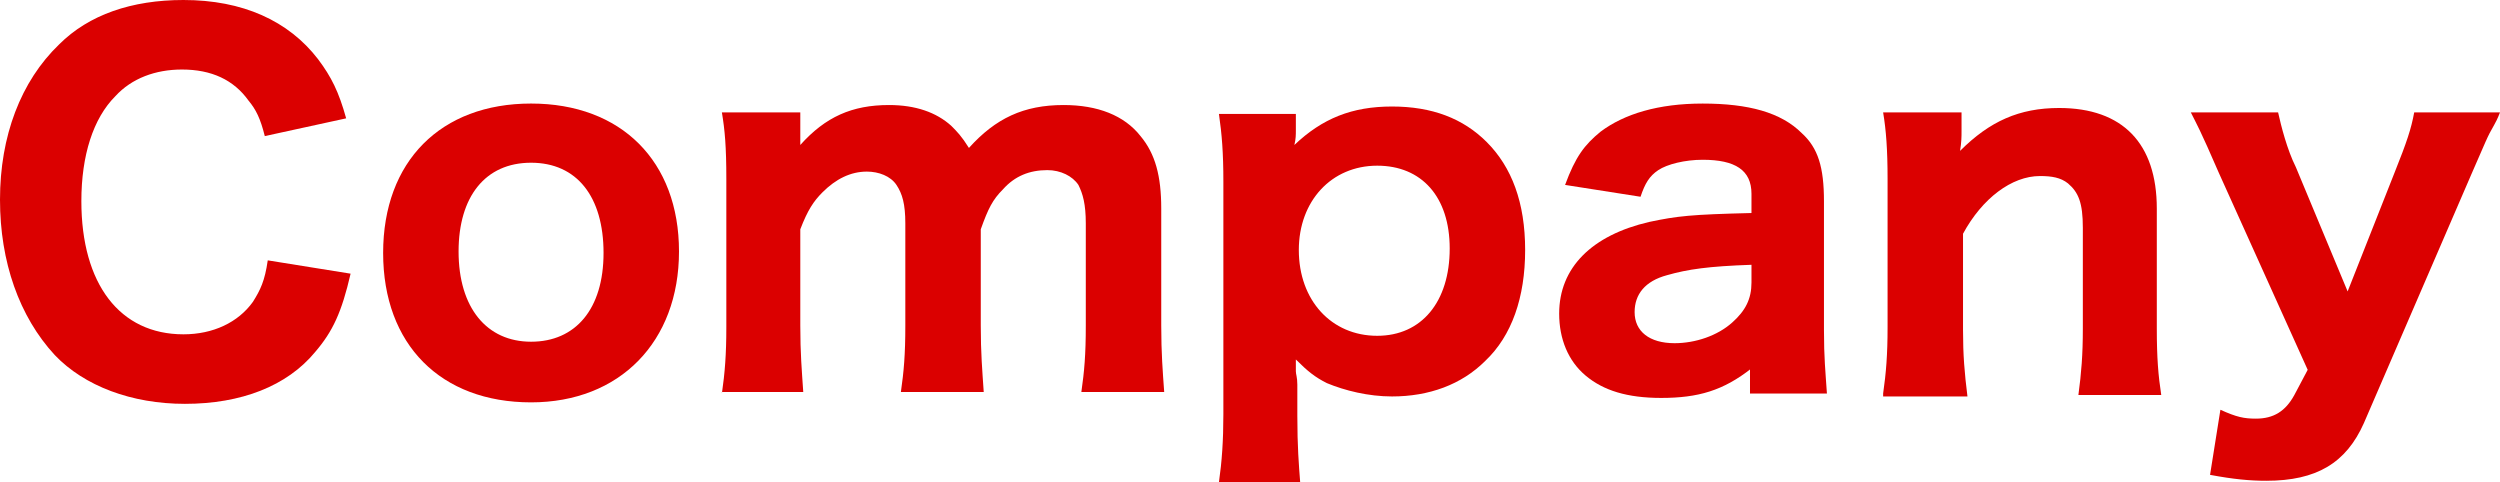 <?xml version="1.0" encoding="utf-8"?>
<!-- Generator: Adobe Illustrator 27.7.0, SVG Export Plug-In . SVG Version: 6.00 Build 0)  -->
<svg version="1.1" id="レイヤー_1" xmlns="http://www.w3.org/2000/svg" xmlns:xlink="http://www.w3.org/1999/xlink" x="0px"
	 y="0px" viewBox="0 0 169 32.6" style="enable-background:new 0 0 169 32.6;" xml:space="preserve">
<style type="text/css">
	.st0{fill:#FFFFFF;}
	.st1{fill:#004BA8;}
	.st2{fill:#D7D7D7;}
	.st3{clip-path:url(#SVGID_00000042701733146370540560000018146693615791298459_);}
	.st4{clip-path:url(#SVGID_00000026132606981496096930000005344869167277924488_);}
	.st5{fill:#B80038;}
	.st6{clip-path:url(#SVGID_00000057852636955326736400000007031643073590805172_);}
	.st7{opacity:0.9;fill:#FFFFFF;stroke:#D90600;stroke-width:3;stroke-miterlimit:10;}
	.st8{clip-path:url(#SVGID_00000098933980388812524130000017421203853100304804_);}
	.st9{opacity:0.9;}
	.st10{clip-path:url(#SVGID_00000113353680567160471390000014945993563198859681_);}
	.st11{fill:none;stroke:#333333;stroke-miterlimit:10;}
	.st12{fill:#EDEDED;}
	.st13{clip-path:url(#SVGID_00000113319947516639738430000001284711263874925986_);}
	.st14{fill:none;stroke:#1A1A1A;stroke-width:0.6;stroke-miterlimit:10;}
	.st15{clip-path:url(#SVGID_00000150078356775935901230000005530279876554746522_);}
	.st16{stroke:#060001;stroke-miterlimit:10;}
	.st17{fill:none;stroke:#808080;stroke-width:0.5;stroke-miterlimit:10;}
	.st18{clip-path:url(#SVGID_00000170276705607153305630000011271705976944107148_);}
	.st19{clip-path:url(#SVGID_00000076577921405273478190000003954949923436690094_);}
	.st20{fill:url(#SVGID_00000111894409255420561120000017307046411527098530_);}
	.st21{opacity:0.95;fill:#B10137;}
	.st22{fill:url(#SVGID_00000101804029995958852540000010309372529839508889_);}
	.st23{fill:none;}
	.st24{opacity:0.25;}
	.st25{fill:#80CBFF;}
	.st26{fill:#B10137;}
	.st27{fill:#060001;}
	.st28{fill:#666666;}
	.st29{clip-path:url(#SVGID_00000075136736059640741600000002255598312327172506_);}
	.st30{opacity:0.8;fill:url(#SVGID_00000066517219570696853040000002212986835726553729_);}
	.st31{opacity:0.98;fill:url(#SVGID_00000160872415064392169480000005695334939457179797_);}
	.st32{fill:url(#SVGID_00000106847034462080297050000001902350665435392669_);}
	.st33{clip-path:url(#SVGID_00000041293918002412942400000010753688384883235216_);}
	.st34{opacity:0.98;fill:#FFFFFF;}
	.st35{opacity:0.98;}
	.st36{fill:url(#SVGID_00000029020333524589270480000011250318175446548868_);}
	.st37{fill:none;stroke:#CBCBCB;stroke-width:0.4;stroke-miterlimit:10;}
	.st38{opacity:0.98;fill:url(#SVGID_00000155116396323544607550000014104416623018615991_);}
	.st39{opacity:0.4;fill:#FFFFFF;}
	.st40{fill:#C70010;}
	.st41{opacity:0.9;fill:none;stroke:#B10137;stroke-miterlimit:10;}
	.st42{fill:url(#SVGID_00000145060158102471214560000008008356497325348225_);}
	.st43{fill:none;stroke:#808080;stroke-width:0.8;stroke-miterlimit:10;}
	.st44{fill:none;stroke:#CBCBCB;stroke-width:0.8;stroke-miterlimit:10;}
	.st45{fill:#989898;}
	.st46{clip-path:url(#SVGID_00000180368385052361658440000004401390321318613142_);}
	.st47{fill:url(#SVGID_00000151508808128670176830000007136969294421576854_);}
	.st48{fill:none;stroke:#FFFFFF;stroke-width:2;stroke-linecap:round;stroke-miterlimit:10;}
	.st49{clip-path:url(#SVGID_00000120534762162225212360000012300911464507866503_);}
	.st50{clip-path:url(#SVGID_00000066514333396377402890000014957180121362086583_);}
	.st51{clip-path:url(#SVGID_00000163041542960127947750000014509514221280327584_);}
	.st52{clip-path:url(#SVGID_00000049927267021328351100000000359810561015109523_);}
	.st53{clip-path:url(#SVGID_00000075153280095160611390000010805377302207643548_);}
	.st54{fill:url(#SVGID_00000147899064289275403930000011717193269205076628_);}
	.st55{fill:url(#SVGID_00000154408537139486266280000009694349111109281923_);}
	.st56{clip-path:url(#SVGID_00000053526376898611987150000010567273397313886109_);}
	.st57{opacity:0.8;fill:url(#SVGID_00000037675277120561098020000014987102136647635859_);}
	.st58{fill:url(#SVGID_00000014615546408008678460000003461910205415339154_);}
	.st59{clip-path:url(#SVGID_00000039114563732739638550000017525203446107494800_);}
	.st60{clip-path:url(#SVGID_00000114045063864795346490000009039045490006185394_);}
	.st61{clip-path:url(#SVGID_00000093138960981974707040000000170136093997494193_);}
	.st62{fill:url(#SVGID_00000151534430079943625870000008245032557108731313_);}
	.st63{clip-path:url(#SVGID_00000082330317869340032150000014714901520738121123_);}
	.st64{fill:url(#SVGID_00000057864620508662348940000008036319437657510846_);}
	.st65{opacity:0.98;fill:url(#SVGID_00000031902606556178871270000007156042082272310945_);}
	.st66{fill:url(#SVGID_00000020375959930132687400000013930379359511121031_);}
	.st67{opacity:0.98;fill:url(#SVGID_00000003067400773151506550000016558218802313287813_);}
	.st68{clip-path:url(#SVGID_00000126281276896536888460000013281601739250790048_);}
	.st69{clip-path:url(#SVGID_00000138555346484394295500000008213012477236866224_);}
	.st70{fill:url(#SVGID_00000168815645496971771460000014673873651840099481_);}
	.st71{clip-path:url(#SVGID_00000029007497495544292860000000679349634457560501_);}
	.st72{fill:url(#SVGID_00000174585973199481689990000015989889977860434820_);}
	.st73{clip-path:url(#SVGID_00000052067616769059269880000013191275814260323770_);}
	.st74{fill:url(#SVGID_00000072963658725455643910000013153578534581526427_);}
	.st75{fill:#DB0000;}
	.st76{fill:none;stroke:#CBCBCB;stroke-miterlimit:10;}
	.st77{fill:url(#SVGID_00000101796627130535611070000012344849923827044238_);}
	.st78{fill:#D7D7D7;stroke:#989898;stroke-miterlimit:10;}
	.st79{fill:#FFFFFF;stroke:#989898;stroke-miterlimit:10;}
	.st80{fill:#E50000;}
	.st81{clip-path:url(#SVGID_00000045621151015526925270000007028639331231069852_);}
	.st82{clip-path:url(#SVGID_00000119804568647717108460000006531296886870091444_);}
	.st83{clip-path:url(#SVGID_00000158030088183400935790000012527024327139928252_);}
	.st84{clip-path:url(#SVGID_00000114039633620377778620000014925966389830519468_);}
	.st85{clip-path:url(#SVGID_00000138534284695920361630000014602150249780203151_);}
	.st86{clip-path:url(#SVGID_00000033352020603851737980000001730263175747441327_);}
	.st87{opacity:0.8;fill:url(#SVGID_00000059297957308433151370000016345525506796093087_);}
	.st88{fill:url(#SVGID_00000004539977136327268870000014986120547203914932_);}
	.st89{clip-path:url(#SVGID_00000077318969497112750210000004431925225251685818_);}
	.st90{clip-path:url(#SVGID_00000164501825469287488510000000319518792762861465_);}
	.st91{clip-path:url(#SVGID_00000096748920467298516310000016949878217822011801_);}
	.st92{opacity:0.98;fill:url(#パス_722_00000138540773768555695700000017938070329853810836_);enable-background:new    ;}
	.st93{opacity:0.98;fill:#FFFFFF;enable-background:new    ;}
	
		.st94{opacity:0.98;fill:url(#長方形_397-2_00000144333784303297089530000004972824947699743395_);stroke:#CBCBCB;stroke-width:0.4;stroke-miterlimit:10;enable-background:new    ;}
	.st95{opacity:0.98;fill:url(#楕円形_36_00000092434283382895915190000006859339336487745721_);enable-background:new    ;}
	.st96{fill:none;stroke:#060001;stroke-width:0.5;stroke-miterlimit:10;}
	.st97{opacity:0.9;fill:#FFFFFF;enable-background:new    ;}
	.st98{opacity:0.4;fill:#FFFFFF;enable-background:new    ;}
	.st99{opacity:0.9;fill:#FFFFFF;stroke:#D90600;stroke-width:3;stroke-miterlimit:10;enable-background:new    ;}
	.st100{fill:#272727;}
	.st101{fill:none;stroke:#646464;}
	.st102{fill:none;stroke:#B80038;stroke-width:1.2;stroke-miterlimit:10;}
	.st103{clip-path:url(#SVGID_00000173860201649378906220000001739075432204346759_);}
	.st104{clip-path:url(#SVGID_00000054949230089062630890000000697760187204686751_);}
	.st105{clip-path:url(#SVGID_00000138572478456382355930000003244296101190667450_);}
	.st106{opacity:0.25;fill:#80CBFF;enable-background:new    ;}
	.st107{clip-path:url(#SVGID_00000133510678664612742970000015934362995328988085_);}
	.st108{fill:url(#);}
	.st109{opacity:0.8;fill:url(#長方形_365_00000074438566825179056680000014750395047333787050_);enable-background:new    ;}
	.st110{clip-path:url(#SVGID_00000137132217209361057350000003095063830456608395_);}
	
		.st111{opacity:0.98;fill:url(#長方形_396-3_00000101080310506846677300000012094340084563450764_);stroke:#CBCBCB;stroke-width:0.4;stroke-miterlimit:10;enable-background:new    ;}
	.st112{opacity:0.98;fill:url(#楕円形_37_00000087402238387239275990000014411862066468838786_);enable-background:new    ;}
	.st113{fill:none;stroke:#707070;stroke-miterlimit:10;}
	.st114{fill:url(#長方形_139-2_00000078762757809306030490000016223749963591814583_);}
	.st115{clip-path:url(#SVGID_00000107574058922072713350000011729808977326913445_);}
	.st116{clip-path:url(#SVGID_00000022520609932054171660000008778984091393014680_);}
	.st117{clip-path:url(#SVGID_00000081644224293794027390000011246254799095999874_);}
	.st118{fill:none;stroke:#004BA8;stroke-width:1.2;stroke-miterlimit:10;}
	.st119{clip-path:url(#SVGID_00000121962288699154493560000001337632285401179305_);}
	.st120{clip-path:url(#SVGID_00000171697641321736599710000010849752859714548876_);}
	.st121{clip-path:url(#SVGID_00000083070994193614180210000007871701695668794010_);}
	.st122{clip-path:url(#SVGID_00000130620774458327547030000015703366089854825132_);}
	.st123{fill:url(#長方形_34_00000170247234349153402400000009445156337029167013_);}
	.st124{fill:url(#長方形_71_00000173118851656234226290000009585694404269235092_);}
	.st125{clip-path:url(#SVGID_00000102539759002570587860000010831726001962423956_);}
	.st126{clip-path:url(#SVGID_00000090975843815101975400000004347391543649441921_);}
	.st127{opacity:0.8;fill:url(#長方形_365-2_00000167395608909104747250000018193959593853566856_);enable-background:new    ;}
	.st128{clip-path:url(#SVGID_00000157999328712627768580000013068844810696983973_);}
	
		.st129{opacity:0.98;fill:url(#長方形_396-4_00000048495991734059811410000005872422085878049162_);stroke:#CBCBCB;stroke-width:0.4;stroke-miterlimit:10;enable-background:new    ;}
	.st130{opacity:0.98;fill:url(#楕円形_37-2_00000047757017500671365730000011940839476672149888_);enable-background:new    ;}
	.st131{clip-path:url(#SVGID_00000003103070256752778320000014825368901995736489_);}
	.st132{clip-path:url(#SVGID_00000129890367062022228590000000843879667778283418_);}
	.st133{clip-path:url(#SVGID_00000037653567009282967930000010559444912062427039_);}
	.st134{opacity:0.98;fill:url(#パス_1109_00000112619651954798533340000005886323383451687070_);enable-background:new    ;}
	
		.st135{opacity:0.98;fill:url(#長方形_496-3_00000070809334167431843820000017245257069082418841_);stroke:#CBCBCB;stroke-width:0.4;stroke-miterlimit:10;enable-background:new    ;}
	.st136{opacity:0.98;fill:url(#楕円形_52_00000083774557977501170060000002800766735649947540_);enable-background:new    ;}
	.st137{clip-path:url(#SVGID_00000121991280738799707760000011496538053559561662_);}
	.st138{clip-path:url(#SVGID_00000096739906498950479360000012009233987089699243_);}
	.st139{clip-path:url(#SVGID_00000108291128106521078640000014039731682456799928_);}
	.st140{opacity:0.98;fill:url(#パス_1109-2_00000106833571893972394070000014946702450655543994_);enable-background:new    ;}
	
		.st141{opacity:0.98;fill:url(#長方形_496-4_00000172442056978512996470000016731736358371484080_);stroke:#CBCBCB;stroke-width:0.4;stroke-miterlimit:10;enable-background:new    ;}
	.st142{opacity:0.98;fill:url(#楕円形_52-2_00000112626990257437537290000012961465412166314668_);enable-background:new    ;}
	.st143{fill:url(#長方形_31-2_00000068636239324784099210000008142952050551079609_);}
	.st144{fill:#FFFFFF;fill-opacity:0;}
	.st145{clip-path:url(#SVGID_00000118373626339295417190000000594227333492373159_);}
	.st146{fill:none;stroke:#CBCBCB;stroke-miterlimit:10;stroke-opacity:0;}
	.st147{opacity:0;}
	.st148{fill:none;stroke:#FFFFFF;stroke-miterlimit:10;}
	.st149{fill:#808080;}
	.st150{opacity:0.15;fill:url(#SVGID_00000129896332772523547700000018044167137158280326_);}
	.st151{clip-path:url(#SVGID_00000007396394376658743260000002039931115270528404_);}
	.st152{opacity:0.95;}
	.st153{clip-path:url(#SVGID_00000176747176002866573570000003533913400465268132_);}
	.st154{opacity:0.98;fill:url(#パス_722_00000016076983977525188770000004242425998649709488_);enable-background:new    ;}
	.st155{fill:#D20000;}
	
		.st156{opacity:0.98;fill:url(#長方形_397-2_00000082334944788972952410000014161436946434312320_);stroke:#777777;stroke-width:0.5;stroke-miterlimit:10;enable-background:new    ;}
	.st157{opacity:0.98;fill:url(#楕円形_36_00000156565588576541234680000010446966862943611547_);enable-background:new    ;}
	.st158{opacity:0.65;fill:#FFFFFF;}
	.st159{opacity:0.85;fill:#FFFFFF;}
	.st160{opacity:0.9;fill:#FFFFFF;stroke:#D21C24;stroke-width:3;stroke-miterlimit:10;}
	.st161{clip-path:url(#SVGID_00000110464488356477178500000006247043395814509502_);}
	.st162{opacity:0.8;fill:url(#長方形_365_00000062901657953359361620000013421074448513446297_);}
	
		.st163{opacity:0.98;fill:url(#長方形_396-2_00000077287558954050088560000017595662672813584281_);stroke:#CBCBCB;stroke-width:0.4;stroke-miterlimit:10;enable-background:new    ;}
	.st164{opacity:0.98;fill:url(#楕円形_37_00000150100105139232728360000007606814805280688309_);enable-background:new    ;}
	.st165{fill:#707070;}
	.st166{clip-path:url(#SVGID_00000082345361871008232670000008855262421285930630_);}
	.st167{opacity:0.8;fill:url(#長方形_365_00000056414362799923952650000001629171308648306823_);}
	
		.st168{opacity:0.98;fill:url(#長方形_396-2_00000088837805324301165990000013001385930786066824_);stroke:#CBCBCB;stroke-width:0.4;stroke-miterlimit:10;enable-background:new    ;}
	.st169{opacity:0.98;fill:url(#楕円形_37_00000150078739937552165710000012615480832531868350_);enable-background:new    ;}
	.st170{clip-path:url(#SVGID_00000087402001010073009390000013488045187207117696_);}
	.st171{opacity:0.98;fill:url(#パス_722_00000096037083448476931960000007723377692757744815_);enable-background:new    ;}
	
		.st172{opacity:0.98;fill:url(#長方形_397-2_00000182506971959905565640000010449275355282808996_);stroke:#777777;stroke-width:0.5;stroke-miterlimit:10;enable-background:new    ;}
	.st173{opacity:0.98;fill:url(#楕円形_36_00000014607229273300152760000000518760112335585979_);enable-background:new    ;}
	.st174{clip-path:url(#SVGID_00000082352693003409394470000011408632022903050399_);}
	.st175{fill:url(#長方形_139-2_00000001634551786200450050000001621776935753429897_);}
	.st176{clip-path:url(#SVGID_00000016771992358941790210000005255286460449244578_);}
	.st177{opacity:0.8;fill:url(#長方形_365_00000177479621165432588160000005847538299599552171_);}
	
		.st178{opacity:0.98;fill:url(#長方形_396-2_00000081612716894420589870000017464817472534313632_);stroke:#CBCBCB;stroke-width:0.4;stroke-miterlimit:10;enable-background:new    ;}
	.st179{opacity:0.98;fill:url(#楕円形_37_00000173155276797829000810000014458233366322441860_);enable-background:new    ;}
	.st180{clip-path:url(#SVGID_00000101797807751318947710000005913087012732840621_);}
	.st181{opacity:0.98;fill:url(#パス_722_00000088820620895546756250000012099087788915583380_);enable-background:new    ;}
	
		.st182{opacity:0.98;fill:url(#長方形_397-2_00000047048123944359315270000015163089347478856065_);stroke:#777777;stroke-width:0.5;stroke-miterlimit:10;enable-background:new    ;}
	.st183{opacity:0.98;fill:url(#楕円形_36_00000031202889553176589280000015026767436822500233_);enable-background:new    ;}
	.st184{enable-background:new    ;}
	.st185{clip-path:url(#SVGID_00000126281086777319870960000014423358218173366961_);}
	.st186{fill:url(#長方形_134_00000140717794409418146190000000265956737430560925_);}
	.st187{clip-path:url(#SVGID_00000171683819694624602710000001343286935818501291_);}
	.st188{clip-path:url(#SVGID_00000165220833479272568590000013575584135878604433_);}
	.st189{clip-path:url(#SVGID_00000052066055689799494240000008523302542644223617_);}
	.st190{fill:url(#長方形_139-2_00000029037387802454338460000016630774849313661105_);}
	.st191{clip-path:url(#SVGID_00000129185555592828215740000003576707658531490746_);}
	.st192{opacity:0.8;fill:url(#長方形_365_00000103239932661597982530000009111112085987260319_);}
	
		.st193{opacity:0.98;fill:url(#長方形_396-2_00000155831481915363371030000018093302918362897570_);stroke:#CBCBCB;stroke-width:0.4;stroke-miterlimit:10;enable-background:new    ;}
	.st194{opacity:0.98;fill:url(#楕円形_37_00000020377034508752392650000004624220858936656026_);enable-background:new    ;}
	.st195{clip-path:url(#SVGID_00000005237422826233251610000003731650441122458553_);}
	.st196{opacity:0.98;fill:url(#パス_722_00000165225329095743616650000008023890650275453329_);enable-background:new    ;}
	
		.st197{opacity:0.98;fill:url(#長方形_397-2_00000026880750450497529440000006997804721075042729_);stroke:#777777;stroke-width:0.5;stroke-miterlimit:10;enable-background:new    ;}
	.st198{opacity:0.98;fill:url(#楕円形_36_00000127740492986354220650000006639933699730543500_);enable-background:new    ;}
	.st199{opacity:0.9;fill:#FFFFFF;stroke:#DC0600;stroke-width:3;stroke-miterlimit:10;enable-background:new    ;}
	.st200{fill:#B1B1B1;}
</style>
<g class="st184">
	<path class="st75" d="M17.9,9.2c-0.3-1.2-0.6-1.8-1.1-2.4c-1-1.4-2.5-2.1-4.5-2.1c-1.8,0-3.4,0.6-4.5,1.8c-1.5,1.5-2.3,4-2.3,7.1
		c0,5.6,2.6,9,6.9,9c2,0,3.7-0.8,4.7-2.2c0.5-0.8,0.8-1.4,1-2.8l5.6,0.9c-0.6,2.6-1.2,3.9-2.4,5.3c-1.9,2.3-5,3.5-8.8,3.5
		c-3.6,0-6.8-1.2-8.8-3.3C1.3,21.4,0,17.7,0,13.5C0,9.2,1.4,5.5,4,3C6,1,8.9,0,12.4,0c4,0,7.1,1.4,9.1,4c0.9,1.2,1.4,2.2,1.9,4
		L17.9,9.2z"/>
	<path class="st75" d="M25.9,17.1c0-6.2,3.9-10.1,10-10.1c6.1,0,10,3.9,10,10s-4,10.2-10,10.2C29.8,27.2,25.9,23.3,25.9,17.1z
		 M31,17c0,3.8,1.9,6.1,4.9,6.1s4.9-2.2,4.9-6c0-3.8-1.8-6.1-4.9-6.1S31,13.3,31,17z"/>
	<path class="st75" d="M48.8,26.6c0.2-1.4,0.3-2.6,0.3-4.5v-10c0-2.2-0.1-3.3-0.3-4.5h5.3v1.2c0,0.5,0,0.5,0,0.6c0,0.3,0,0.3,0,0.4
		c1.7-1.9,3.5-2.7,6-2.7c1.8,0,3.2,0.5,4.2,1.4c0.4,0.4,0.7,0.7,1.2,1.5c1.8-2,3.7-2.9,6.4-2.9c2.3,0,4.1,0.7,5.2,2.1
		c1,1.2,1.4,2.7,1.4,4.9v7.9c0,1.9,0.1,3.1,0.2,4.5h-5.6c0.2-1.4,0.3-2.5,0.3-4.5v-6.9c0-1.3-0.2-2-0.5-2.6c-0.4-0.6-1.2-1-2.1-1
		c-1.2,0-2.2,0.4-3,1.3c-0.7,0.7-1,1.3-1.5,2.7v6.5c0,1.9,0.1,3,0.2,4.5h-5.6c0.2-1.4,0.3-2.5,0.3-4.5v-6.9c0-1.3-0.2-2-0.6-2.6
		c-0.4-0.6-1.2-0.9-2-0.9c-1.1,0-2.1,0.5-3,1.4c-0.6,0.6-1,1.2-1.5,2.5v6.5c0,1.9,0.1,3,0.2,4.5H48.8z"/>
	<path class="st75" d="M82.4,32.6c0.2-1.4,0.3-2.8,0.3-4.6V12.3c0-2-0.1-3.2-0.3-4.6h5.2v1.1c0,0.3,0,0.6-0.1,1
		c1.9-1.8,3.9-2.6,6.6-2.6c2.7,0,4.8,0.8,6.4,2.4c1.7,1.7,2.6,4.1,2.6,7.3c0,3.2-0.9,5.8-2.7,7.5c-1.6,1.6-3.8,2.4-6.3,2.4
		c-1.6,0-3.2-0.4-4.4-0.9c-0.8-0.4-1.3-0.8-2.1-1.6c0,0.4,0,0.4,0,0.8c0,0.2,0.1,0.4,0.1,0.9v2.1c0,2.1,0.1,3.3,0.2,4.6H82.4z
		 M98,16.8c0-3.5-1.9-5.6-4.9-5.6c-3.1,0-5.3,2.4-5.3,5.7c0,3.4,2.2,5.8,5.3,5.8C96.1,22.7,98,20.4,98,16.8z"/>
	<path class="st75" d="M118.4,24.9c-1.9,1.5-3.6,2-6.1,2c-2.3,0-3.9-0.5-5.1-1.5c-1.2-1-1.8-2.5-1.8-4.2c0-3.1,2.2-5.3,6.1-6.2
		c1.9-0.4,2.8-0.5,6.9-0.6v-1.3c0-1.6-1.1-2.3-3.3-2.3c-1.2,0-2.4,0.3-3,0.7c-0.6,0.4-0.9,0.9-1.2,1.8l-5.1-0.8
		c0.7-1.9,1.3-2.7,2.4-3.6c1.6-1.2,3.9-1.9,6.9-1.9c3.1,0,5.3,0.6,6.7,2c1.1,1,1.5,2.3,1.5,4.6v8.7c0,1.9,0.1,2.8,0.2,4.3h-5.2V24.9
		z M118.4,17.9c-2.9,0.1-4.3,0.3-5.7,0.7c-1.5,0.4-2.2,1.3-2.2,2.5c0,1.3,1,2.1,2.7,2.1c1.4,0,2.9-0.5,3.9-1.4
		c0.9-0.8,1.3-1.6,1.3-2.7V17.9z"/>
	<path class="st75" d="M127.3,26.6c0.2-1.4,0.3-2.6,0.3-4.5v-10c0-2-0.1-3.3-0.3-4.5h5.3v1.3c0,0.3,0,0.7-0.1,1.3c2-2,4-2.9,6.7-2.9
		c4.3,0,6.6,2.4,6.6,6.8v8.1c0,2,0.1,3.2,0.3,4.5h-5.6c0.2-1.5,0.3-2.7,0.3-4.5v-6.8c0-1.7-0.3-2.4-1-3c-0.5-0.4-1.1-0.5-1.9-0.5
		c-1.9,0-3.9,1.5-5.2,3.9v6.5c0,1.7,0.1,2.9,0.3,4.5H127.3z"/>
	<path class="st75" d="M150,11.7c-1.3-3-1.5-3.3-1.9-4.1h5.9c0.2,0.9,0.6,2.5,1.2,3.7l3.5,8.4l3.2-8.1c0.8-2,1.1-2.9,1.3-4h5.8
		c-0.2,0.5-0.2,0.5-0.7,1.4c-0.2,0.4-0.2,0.4-1.2,2.7l-7.3,16.9c-1.2,2.7-3.2,3.9-6.6,3.9c-1.1,0-2.2-0.1-3.8-0.4l0.7-4.4
		c1.1,0.5,1.6,0.6,2.4,0.6c1.2,0,2-0.5,2.6-1.6L156,25L150,11.7z"/>
</g>
</svg>
